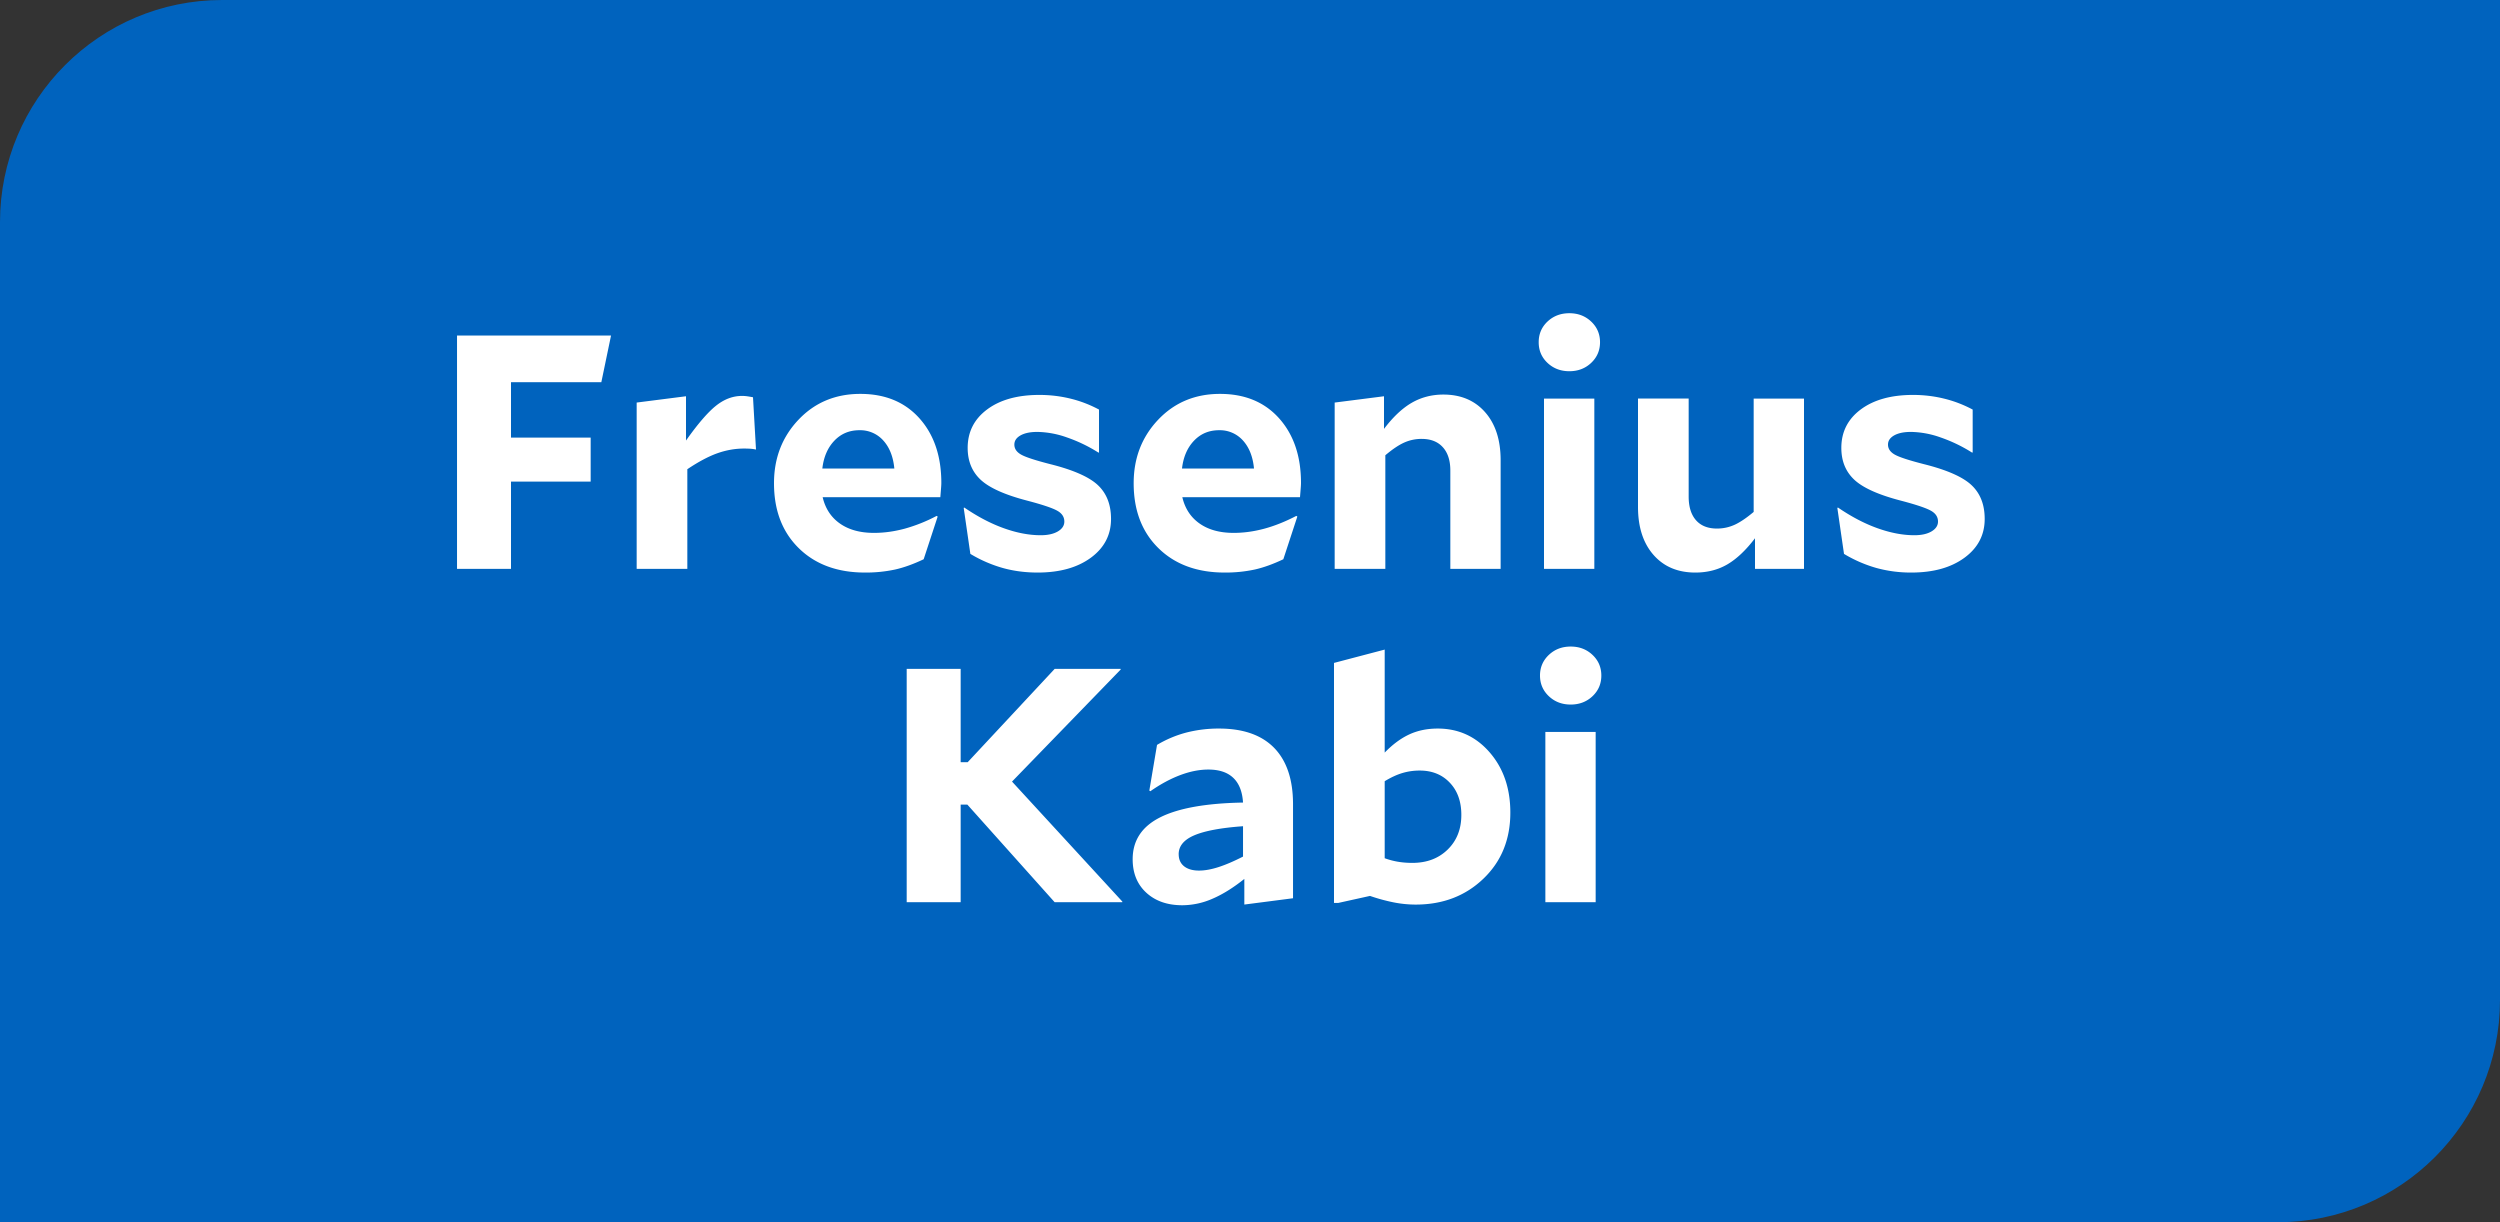 <svg data-name="Ebene 1" xmlns="http://www.w3.org/2000/svg" width="90" height="44" viewBox="0 0 90 44"><rect x="0" y="0" width="90" height="44" fill="#333333" stroke="none"/><rect width="90" height="44" rx="8" ry="8" fill="#0063be"/><path fill="#0063be" d="M0 26.111h31.166V44H0zM58.834 0H90v17.889H58.834z"/><g fill="#fff"><path d="M21.264 15.753v1.584h-2.868v3.143h-1.943v-8.4h5.544l-.349 1.68h-3.252v1.993h2.868zM26.784 16.148c-.328 0-.652.059-.972.174-.32.116-.676.307-1.068.57v3.588H22.92v-5.988l1.776-.227v1.595c.424-.6.784-1.017 1.08-1.254.296-.236.608-.353.936-.353.064 0 .124.004.18.012s.128.02.216.036l.108 1.883a1.369 1.369 0 00-.21-.03 3.902 3.902 0 00-.222-.006zM33.756 18.597l-.504 1.536c-.368.175-.714.3-1.038.372a5.006 5.006 0 01-1.074.107c-.992 0-1.786-.292-2.382-.876-.596-.584-.894-1.363-.894-2.34 0-.904.294-1.666.882-2.286.588-.62 1.33-.93 2.226-.93s1.606.295 2.13.882.786 1.363.786 2.323c0 .048-.004.12-.012.215l-.024.3h-4.236c.096.408.304.725.624.949s.728.335 1.224.335c.36 0 .726-.05 1.099-.15a5.75 5.75 0 001.157-.462l.036.025zm-2.82-3.109c-.36 0-.66.126-.9.378s-.384.586-.432 1.002h2.592c-.04-.424-.172-.76-.396-1.008a1.112 1.112 0 00-.864-.372zM37.824 16.713c.824.208 1.392.46 1.704.756s.469.7.469 1.212c0 .576-.243 1.042-.726 1.397-.485.356-1.123.534-1.915.534-.44 0-.856-.054-1.248-.162a4.783 4.783 0 01-1.175-.51l-.24-1.656.023-.012c.48.328.954.577 1.422.744.468.168.91.252 1.326.252.256 0 .462-.045.619-.137.155-.092.233-.21.233-.355 0-.168-.088-.3-.264-.395-.176-.097-.536-.217-1.08-.36-.8-.209-1.356-.459-1.668-.75s-.468-.674-.468-1.147c0-.575.234-1.037.703-1.386.467-.347 1.093-.521 1.878-.521.383 0 .755.044 1.115.132.36.087.704.22 1.032.395v1.548h-.023a5.431 5.431 0 00-1.135-.546 3.33 3.33 0 00-1.062-.197c-.256 0-.458.042-.606.126s-.221.193-.221.33c0 .151.084.273.252.365.168.093.52.206 1.055.343zM46.704 18.597l-.504 1.536c-.368.175-.714.3-1.038.372a5.006 5.006 0 01-1.074.107c-.992 0-1.786-.292-2.382-.876-.596-.584-.894-1.363-.894-2.34 0-.904.294-1.666.882-2.286.588-.62 1.33-.93 2.226-.93s1.606.295 2.13.882c.524.588.786 1.363.786 2.323 0 .048-.004.12-.012.215l-.024.3h-4.236c.096.408.304.725.624.949s.728.335 1.224.335c.36 0 .726-.05 1.098-.15.372-.1.759-.254 1.158-.462l.036.025zm-2.82-3.109c-.36 0-.66.126-.9.378s-.384.586-.432 1.002h2.592c-.04-.424-.172-.76-.396-1.008a1.112 1.112 0 00-.864-.372zM51.18 15.8c-.224 0-.434.045-.63.133s-.422.24-.678.456v4.091h-1.824v-5.988l1.776-.227v1.175c.327-.431.661-.746 1.002-.942.34-.195.718-.294 1.134-.294.632 0 1.134.213 1.506.637s.557 1 .557 1.727v3.912h-1.811v-3.54c0-.36-.09-.64-.27-.84-.18-.2-.434-.3-.762-.3zM56.496 11.276c.313 0 .574.1.786.3s.319.448.319.744-.107.544-.319.744-.473.3-.786.3c-.311 0-.574-.1-.786-.3s-.317-.448-.317-.744.105-.544.317-.744.475-.3.786-.3zm.9 9.204h-1.812V14.35h1.812v6.131zM64.944 20.48H63.18v-1.103c-.328.431-.66.745-.996.941s-.72.294-1.152.294c-.632 0-1.134-.212-1.506-.636s-.558-1-.558-1.728v-3.9h1.824v3.529c0 .367.088.651.264.851s.427.3.756.3c.224 0 .436-.046.636-.137.2-.092.428-.247.684-.462v-4.08h1.812v6.131zM69.275 16.713c.825.208 1.393.46 1.704.756.313.296.47.7.47 1.212 0 .576-.243 1.042-.727 1.397-.485.356-1.122.534-1.914.534a4.67 4.67 0 01-1.248-.162 4.79 4.79 0 01-1.176-.51l-.24-1.656.024-.012c.48.328.954.577 1.422.744s.91.252 1.326.252c.256 0 .462-.045.618-.137.155-.092.234-.21.234-.355 0-.168-.088-.3-.264-.395-.176-.097-.536-.217-1.08-.36-.8-.209-1.357-.459-1.668-.75-.313-.293-.468-.674-.468-1.147 0-.575.233-1.037.702-1.386.468-.347 1.094-.521 1.878-.521.384 0 .756.044 1.115.132.36.087.704.22 1.033.395v1.548h-.024a5.423 5.423 0 00-1.135-.546 3.326 3.326 0 00-1.061-.197c-.256 0-.458.042-.607.126-.147.084-.221.193-.221.33 0 .151.084.273.252.365.168.093.52.206 1.055.343zM40.404 32.48h-2.436l-3.144-3.515h-.24v3.515h-1.943v-8.4h1.943v3.36h.252l3.132-3.36h2.376v.024l-3.911 4.033 3.971 4.319v.024zM46.549 32.337l-1.753.227v-.923c-.4.32-.781.557-1.146.713a2.733 2.733 0 01-1.086.235c-.536 0-.967-.15-1.295-.45s-.493-.703-.493-1.206c0-.672.328-1.174.985-1.506.656-.332 1.652-.511 2.988-.535-.024-.391-.14-.688-.349-.887-.208-.2-.507-.301-.9-.301-.32 0-.655.066-1.007.198s-.713.326-1.08.582l-.037-.023.277-1.645c.336-.2.687-.347 1.055-.444a4.66 4.66 0 011.177-.144c.871 0 1.533.233 1.986.697.451.464.678 1.14.678 2.027v3.385zm-4.116-1.584c0 .183.064.328.192.431s.308.157.54.157c.208 0 .441-.042.702-.126.26-.084.553-.21.882-.378v-1.093c-.785.057-1.367.164-1.747.324s-.57.389-.57.685zM51.757 26.228c.752 0 1.376.287 1.872.859.495.571.743 1.294.743 2.166 0 .968-.323 1.762-.972 2.382-.647.62-1.46.93-2.435.93a4.1 4.1 0 01-.792-.079 6.57 6.57 0 01-.853-.233l-1.14.252h-.156v-8.64l1.825-.48v3.708c.288-.296.584-.515.887-.655s.644-.21 1.02-.21zm.851 3.109c0-.48-.137-.866-.414-1.158-.275-.292-.637-.439-1.086-.439-.215 0-.423.03-.624.09-.2.06-.412.158-.635.294v2.772c.151.056.31.098.473.126s.338.042.523.042c.52 0 .943-.16 1.271-.48.328-.32.492-.735.492-1.247zM56.545 23.276c.311 0 .573.1.785.3.212.2.318.448.318.744s-.106.544-.318.744-.474.3-.785.3c-.313 0-.574-.1-.786-.3s-.319-.448-.319-.744.107-.544.319-.744c.212-.2.473-.3.786-.3zm.9 9.204h-1.812V26.35h1.811v6.131z"/></g></svg>